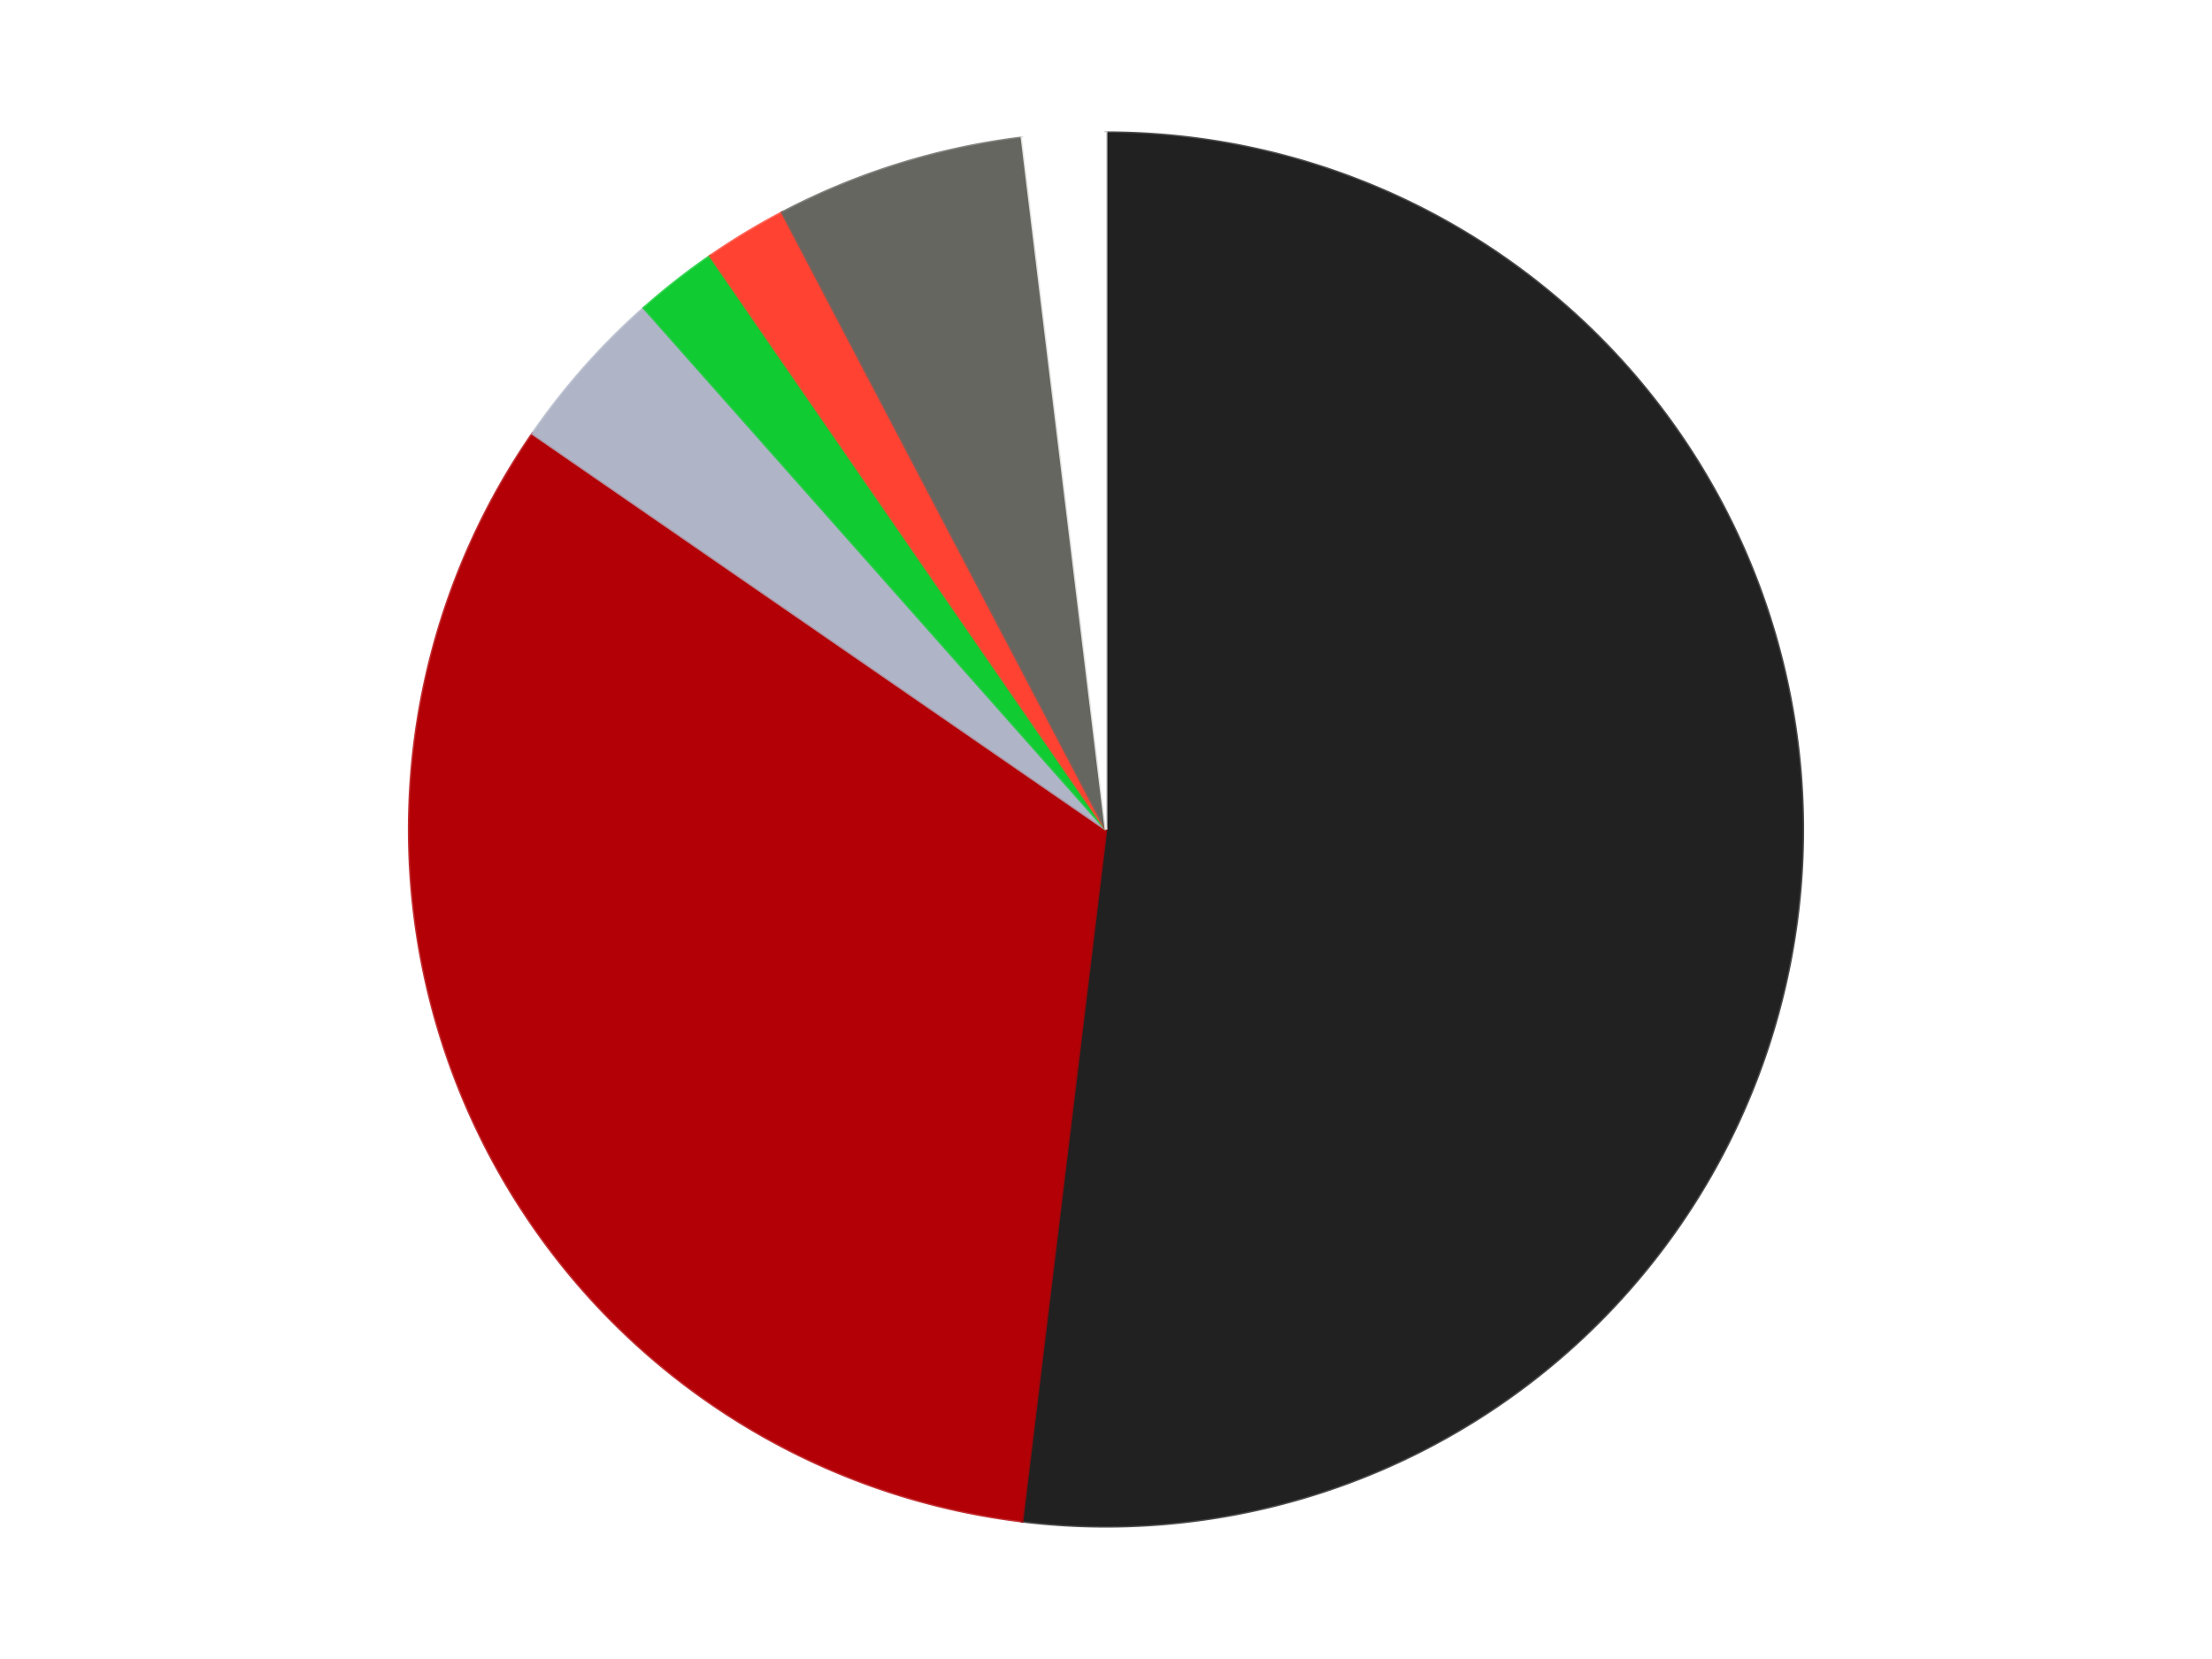 <?xml version='1.0' encoding='utf-8'?>
<svg xmlns="http://www.w3.org/2000/svg" xmlns:xlink="http://www.w3.org/1999/xlink" id="chart-f725f0ef-720f-40dd-a356-3ff970f8d891" class="pygal-chart" viewBox="0 0 800 600"><!--Generated with pygal 3.0.4 (lxml) ©Kozea 2012-2016 on 2024-07-03--><!--http://pygal.org--><!--http://github.com/Kozea/pygal--><defs><style type="text/css">#chart-f725f0ef-720f-40dd-a356-3ff970f8d891{-webkit-user-select:none;-webkit-font-smoothing:antialiased;font-family:Consolas,"Liberation Mono",Menlo,Courier,monospace}#chart-f725f0ef-720f-40dd-a356-3ff970f8d891 .title{font-family:Consolas,"Liberation Mono",Menlo,Courier,monospace;font-size:16px}#chart-f725f0ef-720f-40dd-a356-3ff970f8d891 .legends .legend text{font-family:Consolas,"Liberation Mono",Menlo,Courier,monospace;font-size:14px}#chart-f725f0ef-720f-40dd-a356-3ff970f8d891 .axis text{font-family:Consolas,"Liberation Mono",Menlo,Courier,monospace;font-size:10px}#chart-f725f0ef-720f-40dd-a356-3ff970f8d891 .axis text.major{font-family:Consolas,"Liberation Mono",Menlo,Courier,monospace;font-size:10px}#chart-f725f0ef-720f-40dd-a356-3ff970f8d891 .text-overlay text.value{font-family:Consolas,"Liberation Mono",Menlo,Courier,monospace;font-size:16px}#chart-f725f0ef-720f-40dd-a356-3ff970f8d891 .text-overlay text.label{font-family:Consolas,"Liberation Mono",Menlo,Courier,monospace;font-size:10px}#chart-f725f0ef-720f-40dd-a356-3ff970f8d891 .tooltip{font-family:Consolas,"Liberation Mono",Menlo,Courier,monospace;font-size:14px}#chart-f725f0ef-720f-40dd-a356-3ff970f8d891 text.no_data{font-family:Consolas,"Liberation Mono",Menlo,Courier,monospace;font-size:64px}
#chart-f725f0ef-720f-40dd-a356-3ff970f8d891{background-color:transparent}#chart-f725f0ef-720f-40dd-a356-3ff970f8d891 path,#chart-f725f0ef-720f-40dd-a356-3ff970f8d891 line,#chart-f725f0ef-720f-40dd-a356-3ff970f8d891 rect,#chart-f725f0ef-720f-40dd-a356-3ff970f8d891 circle{-webkit-transition:150ms;-moz-transition:150ms;transition:150ms}#chart-f725f0ef-720f-40dd-a356-3ff970f8d891 .graph &gt; .background{fill:transparent}#chart-f725f0ef-720f-40dd-a356-3ff970f8d891 .plot &gt; .background{fill:transparent}#chart-f725f0ef-720f-40dd-a356-3ff970f8d891 .graph{fill:rgba(0,0,0,.87)}#chart-f725f0ef-720f-40dd-a356-3ff970f8d891 text.no_data{fill:rgba(0,0,0,1)}#chart-f725f0ef-720f-40dd-a356-3ff970f8d891 .title{fill:rgba(0,0,0,1)}#chart-f725f0ef-720f-40dd-a356-3ff970f8d891 .legends .legend text{fill:rgba(0,0,0,.87)}#chart-f725f0ef-720f-40dd-a356-3ff970f8d891 .legends .legend:hover text{fill:rgba(0,0,0,1)}#chart-f725f0ef-720f-40dd-a356-3ff970f8d891 .axis .line{stroke:rgba(0,0,0,1)}#chart-f725f0ef-720f-40dd-a356-3ff970f8d891 .axis .guide.line{stroke:rgba(0,0,0,.54)}#chart-f725f0ef-720f-40dd-a356-3ff970f8d891 .axis .major.line{stroke:rgba(0,0,0,.87)}#chart-f725f0ef-720f-40dd-a356-3ff970f8d891 .axis text.major{fill:rgba(0,0,0,1)}#chart-f725f0ef-720f-40dd-a356-3ff970f8d891 .axis.y .guides:hover .guide.line,#chart-f725f0ef-720f-40dd-a356-3ff970f8d891 .line-graph .axis.x .guides:hover .guide.line,#chart-f725f0ef-720f-40dd-a356-3ff970f8d891 .stackedline-graph .axis.x .guides:hover .guide.line,#chart-f725f0ef-720f-40dd-a356-3ff970f8d891 .xy-graph .axis.x .guides:hover .guide.line{stroke:rgba(0,0,0,1)}#chart-f725f0ef-720f-40dd-a356-3ff970f8d891 .axis .guides:hover text{fill:rgba(0,0,0,1)}#chart-f725f0ef-720f-40dd-a356-3ff970f8d891 .reactive{fill-opacity:1.0;stroke-opacity:.8;stroke-width:1}#chart-f725f0ef-720f-40dd-a356-3ff970f8d891 .ci{stroke:rgba(0,0,0,.87)}#chart-f725f0ef-720f-40dd-a356-3ff970f8d891 .reactive.active,#chart-f725f0ef-720f-40dd-a356-3ff970f8d891 .active .reactive{fill-opacity:0.6;stroke-opacity:.9;stroke-width:4}#chart-f725f0ef-720f-40dd-a356-3ff970f8d891 .ci .reactive.active{stroke-width:1.5}#chart-f725f0ef-720f-40dd-a356-3ff970f8d891 .series text{fill:rgba(0,0,0,1)}#chart-f725f0ef-720f-40dd-a356-3ff970f8d891 .tooltip rect{fill:transparent;stroke:rgba(0,0,0,1);-webkit-transition:opacity 150ms;-moz-transition:opacity 150ms;transition:opacity 150ms}#chart-f725f0ef-720f-40dd-a356-3ff970f8d891 .tooltip .label{fill:rgba(0,0,0,.87)}#chart-f725f0ef-720f-40dd-a356-3ff970f8d891 .tooltip .label{fill:rgba(0,0,0,.87)}#chart-f725f0ef-720f-40dd-a356-3ff970f8d891 .tooltip .legend{font-size:.8em;fill:rgba(0,0,0,.54)}#chart-f725f0ef-720f-40dd-a356-3ff970f8d891 .tooltip .x_label{font-size:.6em;fill:rgba(0,0,0,1)}#chart-f725f0ef-720f-40dd-a356-3ff970f8d891 .tooltip .xlink{font-size:.5em;text-decoration:underline}#chart-f725f0ef-720f-40dd-a356-3ff970f8d891 .tooltip .value{font-size:1.5em}#chart-f725f0ef-720f-40dd-a356-3ff970f8d891 .bound{font-size:.5em}#chart-f725f0ef-720f-40dd-a356-3ff970f8d891 .max-value{font-size:.75em;fill:rgba(0,0,0,.54)}#chart-f725f0ef-720f-40dd-a356-3ff970f8d891 .map-element{fill:transparent;stroke:rgba(0,0,0,.54) !important}#chart-f725f0ef-720f-40dd-a356-3ff970f8d891 .map-element .reactive{fill-opacity:inherit;stroke-opacity:inherit}#chart-f725f0ef-720f-40dd-a356-3ff970f8d891 .color-0,#chart-f725f0ef-720f-40dd-a356-3ff970f8d891 .color-0 a:visited{stroke:#F44336;fill:#F44336}#chart-f725f0ef-720f-40dd-a356-3ff970f8d891 .color-1,#chart-f725f0ef-720f-40dd-a356-3ff970f8d891 .color-1 a:visited{stroke:#3F51B5;fill:#3F51B5}#chart-f725f0ef-720f-40dd-a356-3ff970f8d891 .color-2,#chart-f725f0ef-720f-40dd-a356-3ff970f8d891 .color-2 a:visited{stroke:#009688;fill:#009688}#chart-f725f0ef-720f-40dd-a356-3ff970f8d891 .color-3,#chart-f725f0ef-720f-40dd-a356-3ff970f8d891 .color-3 a:visited{stroke:#FFC107;fill:#FFC107}#chart-f725f0ef-720f-40dd-a356-3ff970f8d891 .color-4,#chart-f725f0ef-720f-40dd-a356-3ff970f8d891 .color-4 a:visited{stroke:#FF5722;fill:#FF5722}#chart-f725f0ef-720f-40dd-a356-3ff970f8d891 .color-5,#chart-f725f0ef-720f-40dd-a356-3ff970f8d891 .color-5 a:visited{stroke:#9C27B0;fill:#9C27B0}#chart-f725f0ef-720f-40dd-a356-3ff970f8d891 .color-6,#chart-f725f0ef-720f-40dd-a356-3ff970f8d891 .color-6 a:visited{stroke:#03A9F4;fill:#03A9F4}#chart-f725f0ef-720f-40dd-a356-3ff970f8d891 .text-overlay .color-0 text{fill:black}#chart-f725f0ef-720f-40dd-a356-3ff970f8d891 .text-overlay .color-1 text{fill:black}#chart-f725f0ef-720f-40dd-a356-3ff970f8d891 .text-overlay .color-2 text{fill:black}#chart-f725f0ef-720f-40dd-a356-3ff970f8d891 .text-overlay .color-3 text{fill:black}#chart-f725f0ef-720f-40dd-a356-3ff970f8d891 .text-overlay .color-4 text{fill:black}#chart-f725f0ef-720f-40dd-a356-3ff970f8d891 .text-overlay .color-5 text{fill:black}#chart-f725f0ef-720f-40dd-a356-3ff970f8d891 .text-overlay .color-6 text{fill:black}
#chart-f725f0ef-720f-40dd-a356-3ff970f8d891 text.no_data{text-anchor:middle}#chart-f725f0ef-720f-40dd-a356-3ff970f8d891 .guide.line{fill:none}#chart-f725f0ef-720f-40dd-a356-3ff970f8d891 .centered{text-anchor:middle}#chart-f725f0ef-720f-40dd-a356-3ff970f8d891 .title{text-anchor:middle}#chart-f725f0ef-720f-40dd-a356-3ff970f8d891 .legends .legend text{fill-opacity:1}#chart-f725f0ef-720f-40dd-a356-3ff970f8d891 .axis.x text{text-anchor:middle}#chart-f725f0ef-720f-40dd-a356-3ff970f8d891 .axis.x:not(.web) text[transform]{text-anchor:start}#chart-f725f0ef-720f-40dd-a356-3ff970f8d891 .axis.x:not(.web) text[transform].backwards{text-anchor:end}#chart-f725f0ef-720f-40dd-a356-3ff970f8d891 .axis.y text{text-anchor:end}#chart-f725f0ef-720f-40dd-a356-3ff970f8d891 .axis.y text[transform].backwards{text-anchor:start}#chart-f725f0ef-720f-40dd-a356-3ff970f8d891 .axis.y2 text{text-anchor:start}#chart-f725f0ef-720f-40dd-a356-3ff970f8d891 .axis.y2 text[transform].backwards{text-anchor:end}#chart-f725f0ef-720f-40dd-a356-3ff970f8d891 .axis .guide.line{stroke-dasharray:4,4;stroke:black}#chart-f725f0ef-720f-40dd-a356-3ff970f8d891 .axis .major.guide.line{stroke-dasharray:6,6;stroke:black}#chart-f725f0ef-720f-40dd-a356-3ff970f8d891 .horizontal .axis.y .guide.line,#chart-f725f0ef-720f-40dd-a356-3ff970f8d891 .horizontal .axis.y2 .guide.line,#chart-f725f0ef-720f-40dd-a356-3ff970f8d891 .vertical .axis.x .guide.line{opacity:0}#chart-f725f0ef-720f-40dd-a356-3ff970f8d891 .horizontal .axis.always_show .guide.line,#chart-f725f0ef-720f-40dd-a356-3ff970f8d891 .vertical .axis.always_show .guide.line{opacity:1 !important}#chart-f725f0ef-720f-40dd-a356-3ff970f8d891 .axis.y .guides:hover .guide.line,#chart-f725f0ef-720f-40dd-a356-3ff970f8d891 .axis.y2 .guides:hover .guide.line,#chart-f725f0ef-720f-40dd-a356-3ff970f8d891 .axis.x .guides:hover .guide.line{opacity:1}#chart-f725f0ef-720f-40dd-a356-3ff970f8d891 .axis .guides:hover text{opacity:1}#chart-f725f0ef-720f-40dd-a356-3ff970f8d891 .nofill{fill:none}#chart-f725f0ef-720f-40dd-a356-3ff970f8d891 .subtle-fill{fill-opacity:.2}#chart-f725f0ef-720f-40dd-a356-3ff970f8d891 .dot{stroke-width:1px;fill-opacity:1;stroke-opacity:1}#chart-f725f0ef-720f-40dd-a356-3ff970f8d891 .dot.active{stroke-width:5px}#chart-f725f0ef-720f-40dd-a356-3ff970f8d891 .dot.negative{fill:transparent}#chart-f725f0ef-720f-40dd-a356-3ff970f8d891 text,#chart-f725f0ef-720f-40dd-a356-3ff970f8d891 tspan{stroke:none !important}#chart-f725f0ef-720f-40dd-a356-3ff970f8d891 .series text.active{opacity:1}#chart-f725f0ef-720f-40dd-a356-3ff970f8d891 .tooltip rect{fill-opacity:.95;stroke-width:.5}#chart-f725f0ef-720f-40dd-a356-3ff970f8d891 .tooltip text{fill-opacity:1}#chart-f725f0ef-720f-40dd-a356-3ff970f8d891 .showable{visibility:hidden}#chart-f725f0ef-720f-40dd-a356-3ff970f8d891 .showable.shown{visibility:visible}#chart-f725f0ef-720f-40dd-a356-3ff970f8d891 .gauge-background{fill:rgba(229,229,229,1);stroke:none}#chart-f725f0ef-720f-40dd-a356-3ff970f8d891 .bg-lines{stroke:transparent;stroke-width:2px}</style><script type="text/javascript">window.pygal = window.pygal || {};window.pygal.config = window.pygal.config || {};window.pygal.config['f725f0ef-720f-40dd-a356-3ff970f8d891'] = {"allow_interruptions": false, "box_mode": "extremes", "classes": ["pygal-chart"], "css": ["file://style.css", "file://graph.css"], "defs": [], "disable_xml_declaration": false, "dots_size": 2.5, "dynamic_print_values": false, "explicit_size": false, "fill": false, "force_uri_protocol": "https", "formatter": null, "half_pie": false, "height": 600, "include_x_axis": false, "inner_radius": 0, "interpolate": null, "interpolation_parameters": {}, "interpolation_precision": 250, "inverse_y_axis": false, "js": ["//kozea.github.io/pygal.js/2.0.x/pygal-tooltips.min.js"], "legend_at_bottom": false, "legend_at_bottom_columns": null, "legend_box_size": 12, "logarithmic": false, "margin": 20, "margin_bottom": null, "margin_left": null, "margin_right": null, "margin_top": null, "max_scale": 16, "min_scale": 4, "missing_value_fill_truncation": "x", "no_data_text": "No data", "no_prefix": false, "order_min": null, "pretty_print": false, "print_labels": false, "print_values": false, "print_values_position": "center", "print_zeroes": true, "range": null, "rounded_bars": null, "secondary_range": null, "show_dots": true, "show_legend": false, "show_minor_x_labels": true, "show_minor_y_labels": true, "show_only_major_dots": false, "show_x_guides": false, "show_x_labels": true, "show_y_guides": true, "show_y_labels": true, "spacing": 10, "stack_from_top": false, "strict": false, "stroke": true, "stroke_style": null, "style": {"background": "transparent", "ci_colors": [], "colors": ["#F44336", "#3F51B5", "#009688", "#FFC107", "#FF5722", "#9C27B0", "#03A9F4", "#8BC34A", "#FF9800", "#E91E63", "#2196F3", "#4CAF50", "#FFEB3B", "#673AB7", "#00BCD4", "#CDDC39", "#9E9E9E", "#607D8B"], "dot_opacity": "1", "font_family": "Consolas, \"Liberation Mono\", Menlo, Courier, monospace", "foreground": "rgba(0, 0, 0, .87)", "foreground_strong": "rgba(0, 0, 0, 1)", "foreground_subtle": "rgba(0, 0, 0, .54)", "guide_stroke_color": "black", "guide_stroke_dasharray": "4,4", "label_font_family": "Consolas, \"Liberation Mono\", Menlo, Courier, monospace", "label_font_size": 10, "legend_font_family": "Consolas, \"Liberation Mono\", Menlo, Courier, monospace", "legend_font_size": 14, "major_guide_stroke_color": "black", "major_guide_stroke_dasharray": "6,6", "major_label_font_family": "Consolas, \"Liberation Mono\", Menlo, Courier, monospace", "major_label_font_size": 10, "no_data_font_family": "Consolas, \"Liberation Mono\", Menlo, Courier, monospace", "no_data_font_size": 64, "opacity": "1.0", "opacity_hover": "0.6", "plot_background": "transparent", "stroke_opacity": ".8", "stroke_opacity_hover": ".9", "stroke_width": "1", "stroke_width_hover": "4", "title_font_family": "Consolas, \"Liberation Mono\", Menlo, Courier, monospace", "title_font_size": 16, "tooltip_font_family": "Consolas, \"Liberation Mono\", Menlo, Courier, monospace", "tooltip_font_size": 14, "transition": "150ms", "value_background": "rgba(229, 229, 229, 1)", "value_colors": [], "value_font_family": "Consolas, \"Liberation Mono\", Menlo, Courier, monospace", "value_font_size": 16, "value_label_font_family": "Consolas, \"Liberation Mono\", Menlo, Courier, monospace", "value_label_font_size": 10}, "title": null, "tooltip_border_radius": 0, "tooltip_fancy_mode": true, "truncate_label": null, "truncate_legend": null, "width": 800, "x_label_rotation": 0, "x_labels": null, "x_labels_major": null, "x_labels_major_count": null, "x_labels_major_every": null, "x_title": null, "xrange": null, "y_label_rotation": 0, "y_labels": null, "y_labels_major": null, "y_labels_major_count": null, "y_labels_major_every": null, "y_title": null, "zero": 0, "legends": ["Black", "Red", "Light Bluish Gray", "Trans-Bright Green", "Trans-Neon Orange", "Pearl Dark Gray", "White"]}</script><script type="text/javascript" xlink:href="https://kozea.github.io/pygal.js/2.0.x/pygal-tooltips.min.js"/></defs><title>Pygal</title><g class="graph pie-graph vertical"><rect x="0" y="0" width="800" height="600" class="background"/><g transform="translate(20, 20)" class="plot"><rect x="0" y="0" width="760" height="560" class="background"/><g class="series serie-0 color-0"><g class="slices"><g class="slice" style="fill: #212121; stroke: #212121"><path d="M380 28 A252 252 0 1 1 349.625 530.163 L380 280 A0 0 0 1 0 380 280 z" class="slice reactive tooltip-trigger"/><desc class="value">27</desc><desc class="x centered">505.770119832138</desc><desc class="y centered">287.60769067520806</desc></g></g></g><g class="series serie-1 color-1"><g class="slices"><g class="slice" style="fill: #B30006; stroke: #B30006"><path d="M349.625 530.163 A252 252 0 0 1 172.608 136.848 L380 280 A0 0 0 0 0 380 280 z" class="slice reactive tooltip-trigger"/><desc class="value">17</desc><desc class="x centered">265.1006194049967</desc><desc class="y centered">331.71201348704733</desc></g></g></g><g class="series serie-2 color-2"><g class="slices"><g class="slice" style="fill: #AFB5C7; stroke: #AFB5C7"><path d="M172.608 136.848 A252 252 0 0 1 212.893 91.375 L380 280 A0 0 0 0 0 380 280 z" class="slice reactive tooltip-trigger"/><desc class="value">2</desc><desc class="x centered">285.6876457304413</desc><desc class="y centered">196.44654506165972</desc></g></g></g><g class="series serie-3 color-3"><g class="slices"><g class="slice" style="fill: #10Cb31; stroke: #10Cb31"><path d="M212.893 91.375 A252 252 0 0 1 236.848 72.608 L380 280 A0 0 0 0 0 380 280 z" class="slice reactive tooltip-trigger"/><desc class="value">1</desc><desc class="x centered">302.29342204880356</desc><desc class="y centered">180.81488144325965</desc></g></g></g><g class="series serie-4 color-4"><g class="slices"><g class="slice" style="fill: #FF4231; stroke: #FF4231"><path d="M236.848 72.608 A252 252 0 0 1 262.89 56.865 L380 280 A0 0 0 0 0 380 280 z" class="slice reactive tooltip-trigger"/><desc class="value">1</desc><desc class="x centered">314.8154354136153</desc><desc class="y centered">172.1715596900176</desc></g></g></g><g class="series serie-5 color-5"><g class="slices"><g class="slice" style="fill: #666660; stroke: #666660"><path d="M262.89 56.865 A252 252 0 0 1 349.625 29.837 L380 280 A0 0 0 0 0 380 280 z" class="slice reactive tooltip-trigger"/><desc class="value">3</desc><desc class="x centered">342.51461521424454</desc><desc class="y centered">159.7051708199232</desc></g></g></g><g class="series serie-6 color-6"><g class="slices"><g class="slice" style="fill: #FFFFFF; stroke: #FFFFFF"><path d="M349.625 29.837 A252 252 0 0 1 380 28 L380 280 A0 0 0 0 0 380 280 z" class="slice reactive tooltip-trigger"/><desc class="value">1</desc><desc class="x centered">372.39230932479205</desc><desc class="y centered">154.229880167862</desc></g></g></g></g><g class="titles"/><g transform="translate(20, 20)" class="plot overlay"><g class="series serie-0 color-0"/><g class="series serie-1 color-1"/><g class="series serie-2 color-2"/><g class="series serie-3 color-3"/><g class="series serie-4 color-4"/><g class="series serie-5 color-5"/><g class="series serie-6 color-6"/></g><g transform="translate(20, 20)" class="plot text-overlay"><g class="series serie-0 color-0"/><g class="series serie-1 color-1"/><g class="series serie-2 color-2"/><g class="series serie-3 color-3"/><g class="series serie-4 color-4"/><g class="series serie-5 color-5"/><g class="series serie-6 color-6"/></g><g transform="translate(20, 20)" class="plot tooltip-overlay"><g transform="translate(0 0)" style="opacity: 0" class="tooltip"><rect rx="0" ry="0" width="0" height="0" class="tooltip-box"/><g class="text"/></g></g></g></svg>